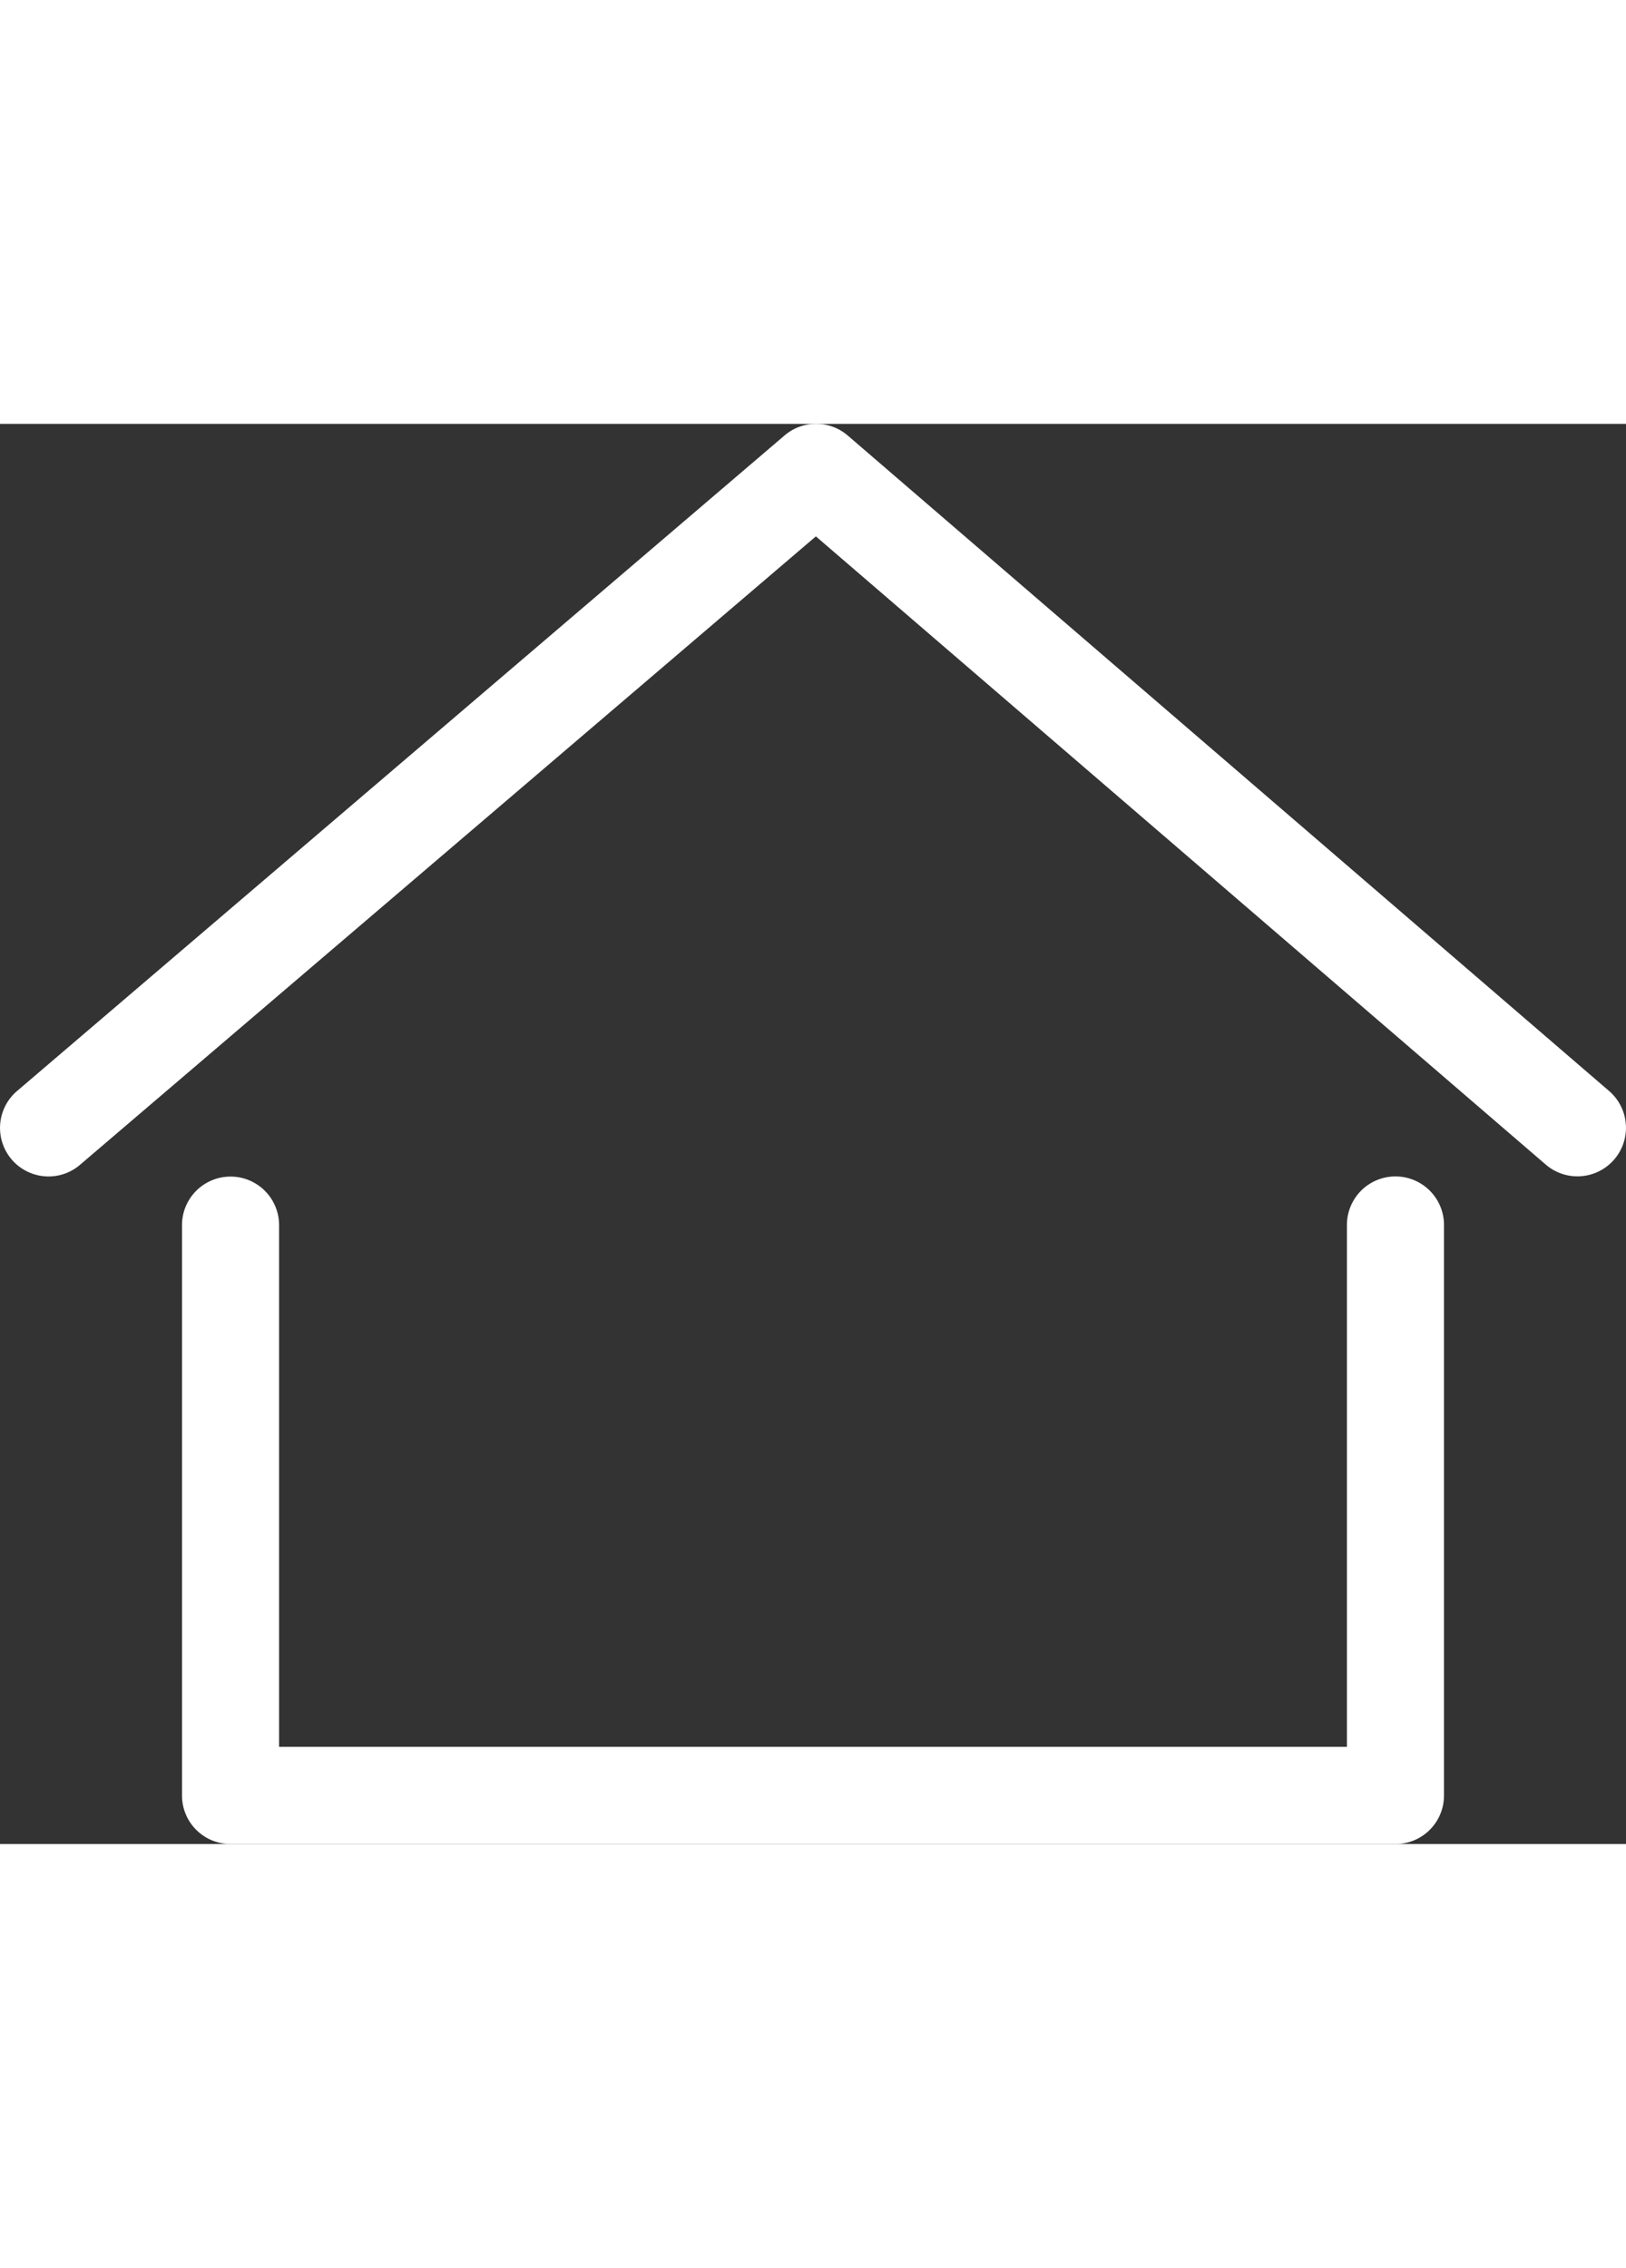<svg xmlns="http://www.w3.org/2000/svg" width="20"  viewBox="0 0 31.939 27.887">
                                        <rect x="0" y="0" width="31.939" height="27.887" fill="#333333" stroke="none"/>
                                        <g id="Group_5901" data-name="Group 5901" transform="translate(-83 -93)">
                                        <path id="Path_23148" data-name="Path 23148" d="M121.835,168.109H98.953a.953.953,0,0,1-.953-.953v-11.2a.953.953,0,1,1,1.907,0V166.2h20.975V155.953a.953.953,0,1,1,1.907,0v11.2A.953.953,0,0,1,121.835,168.109Z" transform="translate(-11.425 -47.222)" fill="#fff"/>
                                        <path id="Path_23149" data-name="Path 23149" d="M83.954,107.778a.953.953,0,0,1-.619-1.678L98.41,93.228a.953.953,0,0,1,1.241,0L114.607,106.1a.953.953,0,1,1-1.244,1.445L99.026,95.209l-14.454,12.34A.95.95,0,0,1,83.954,107.778Z" transform="translate(0 0)" fill="#fff"/>
                                        </g>
                                    </svg>